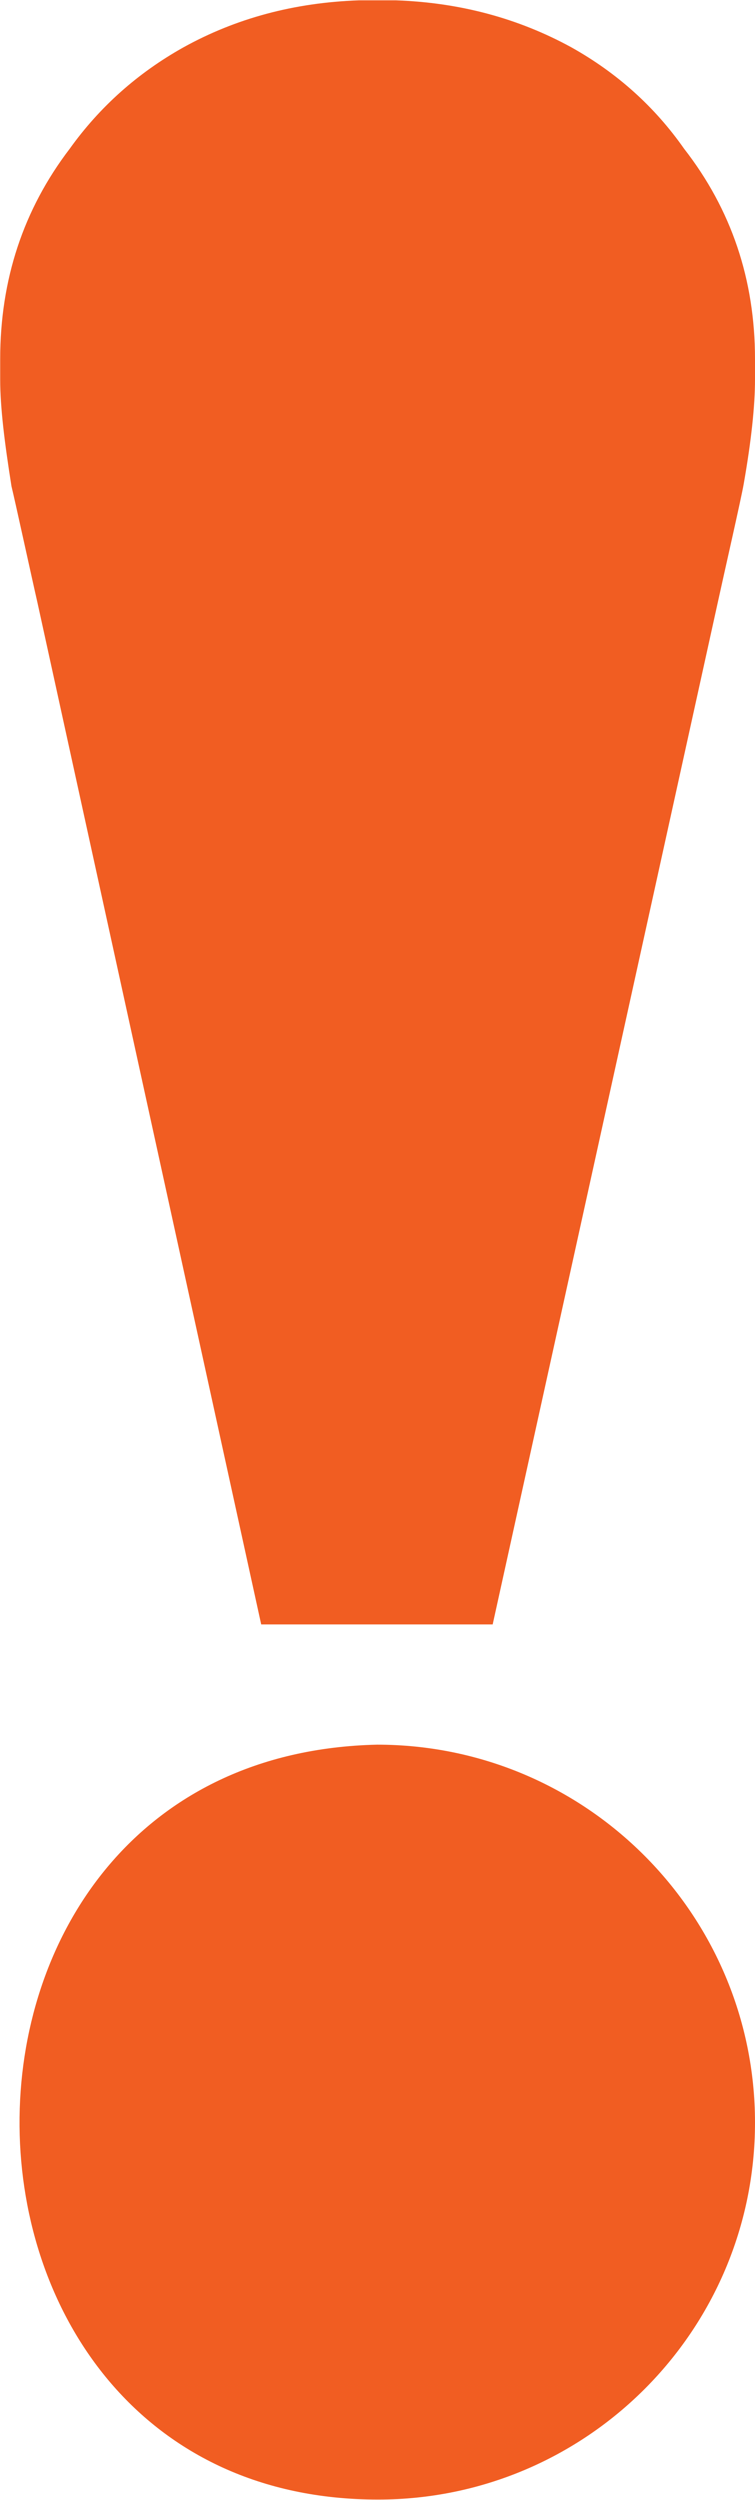 <svg version="1.2" xmlns="http://www.w3.org/2000/svg" viewBox="0 0 1545 5115" width="1545" height="5115"><style>.a{fill:#f15d22}</style><path class="a" d="m1399.9 304.3q-90.1-128.7-230.4-207.3-163.3-89.5-359.2-96.3-4.7 0-11.5 0-11.5 0-20.3 0h-11.6q-9.5 0-23 0-4.8 0-9.5 0-197.9 6.8-359.2 96.3-140.3 78.6-232.5 207.3-142.3 186.4-142.3 430.4v41.4c0 57.6 8.8 128.7 23.1 218.9 6.7 27.1 43.3 195.2 52.8 236.5l458.2 2092.2h473.7l460.9-2092.2c11.5-52.9 48.1-213.5 52.8-241.3q23.1-131.5 23.1-214.1v-41.4q0-244-145.1-430.4z"/><path fill-rule="evenodd" class="a" d="m1545 4343c0-425.6-345.7-773.3-773.3-773.3-987.8 22.6-964.1 1544.6 2 1544.6 425.6 0 771.3-345.6 771.3-771.3z"/></svg>
